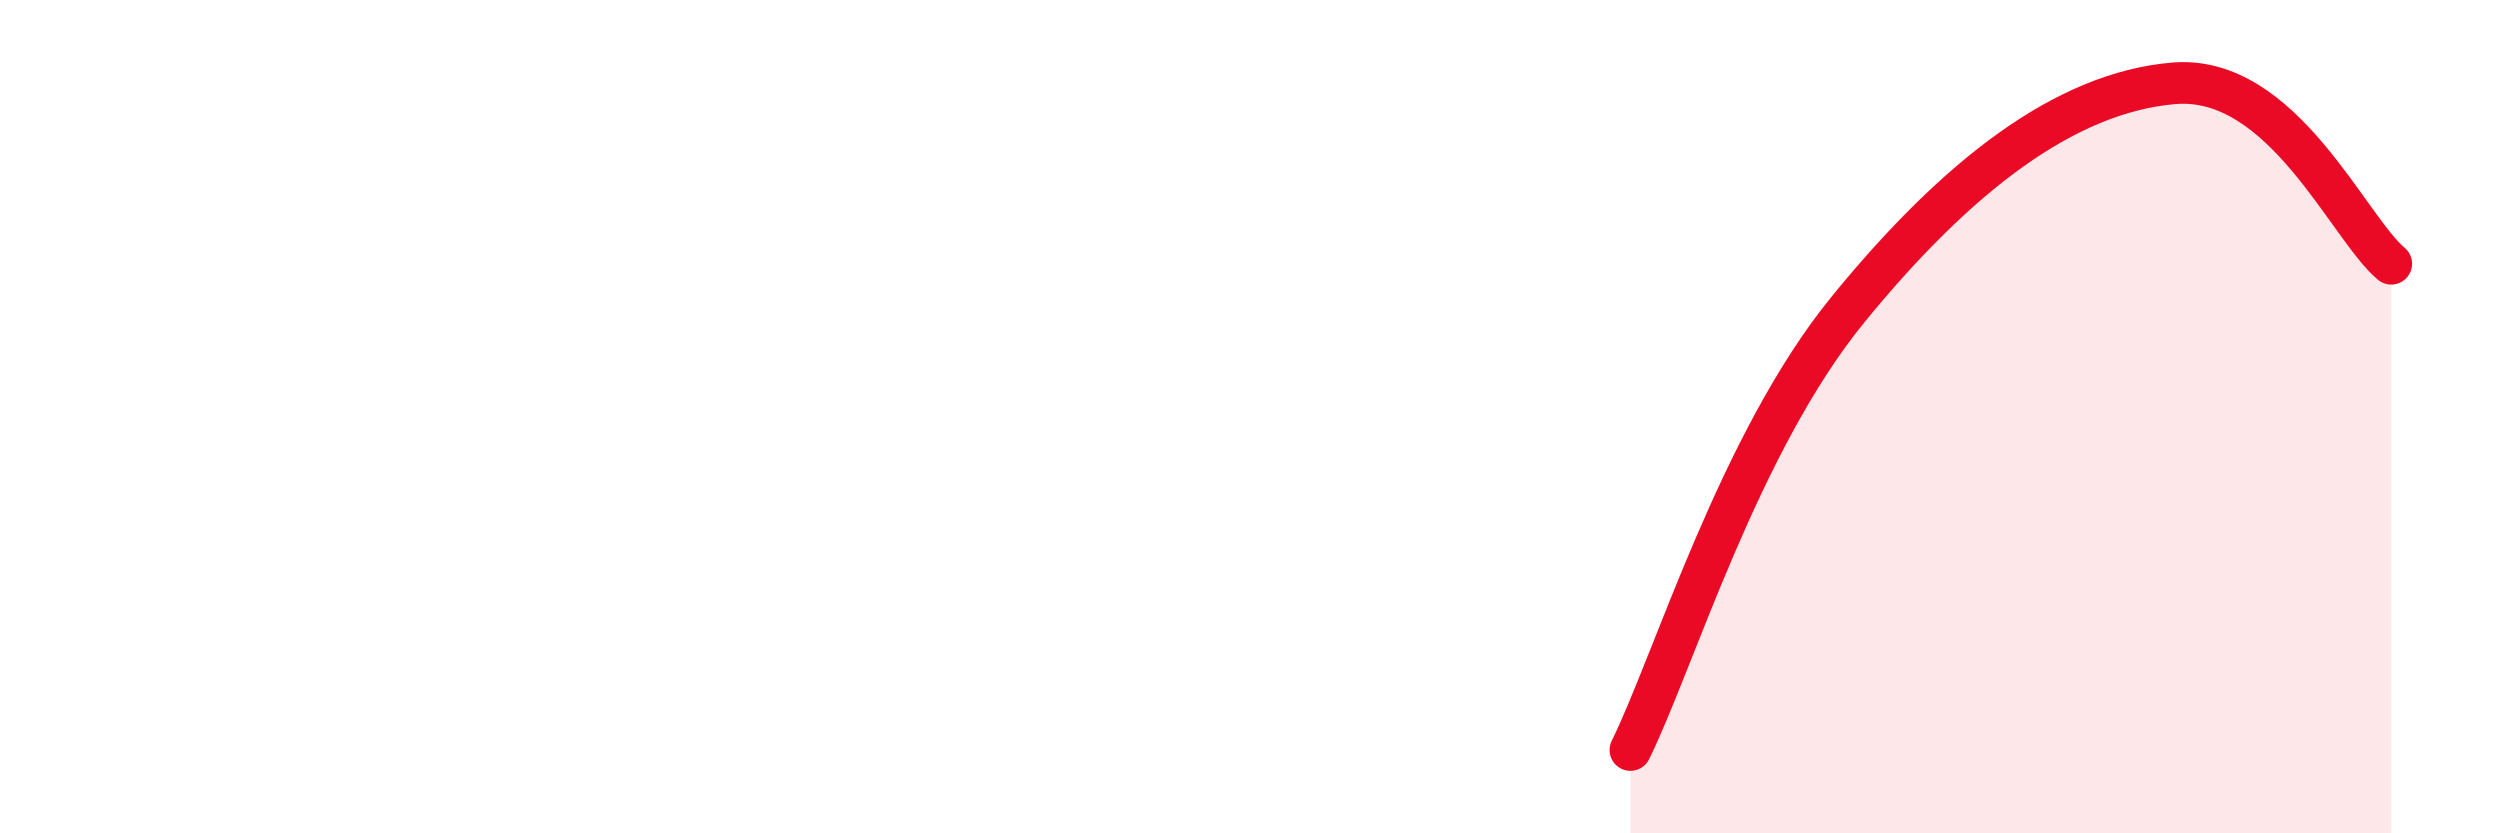
    <svg width="60" height="20" viewBox="0 0 60 20" xmlns="http://www.w3.org/2000/svg">
      <path
        d="M 39.13,18 C 40.17,15.89 41.74,10.63 44.35,7.43 C 46.96,4.23 49.56,2.22 52.17,2 C 54.78,1.78 56.35,5.46 57.39,6.33L57.39 20L39.13 20Z"
        fill="#EB0A25"
        opacity="0.1"
        stroke-linecap="round"
        stroke-linejoin="round"
      />
      <path
        d="M 39.13,18 C 40.17,15.89 41.74,10.63 44.35,7.43 C 46.96,4.23 49.56,2.22 52.17,2 C 54.78,1.78 56.35,5.46 57.39,6.33"
        stroke="#EB0A25"
        stroke-width="1"
        fill="none"
        stroke-linecap="round"
        stroke-linejoin="round"
      />
    </svg>
  